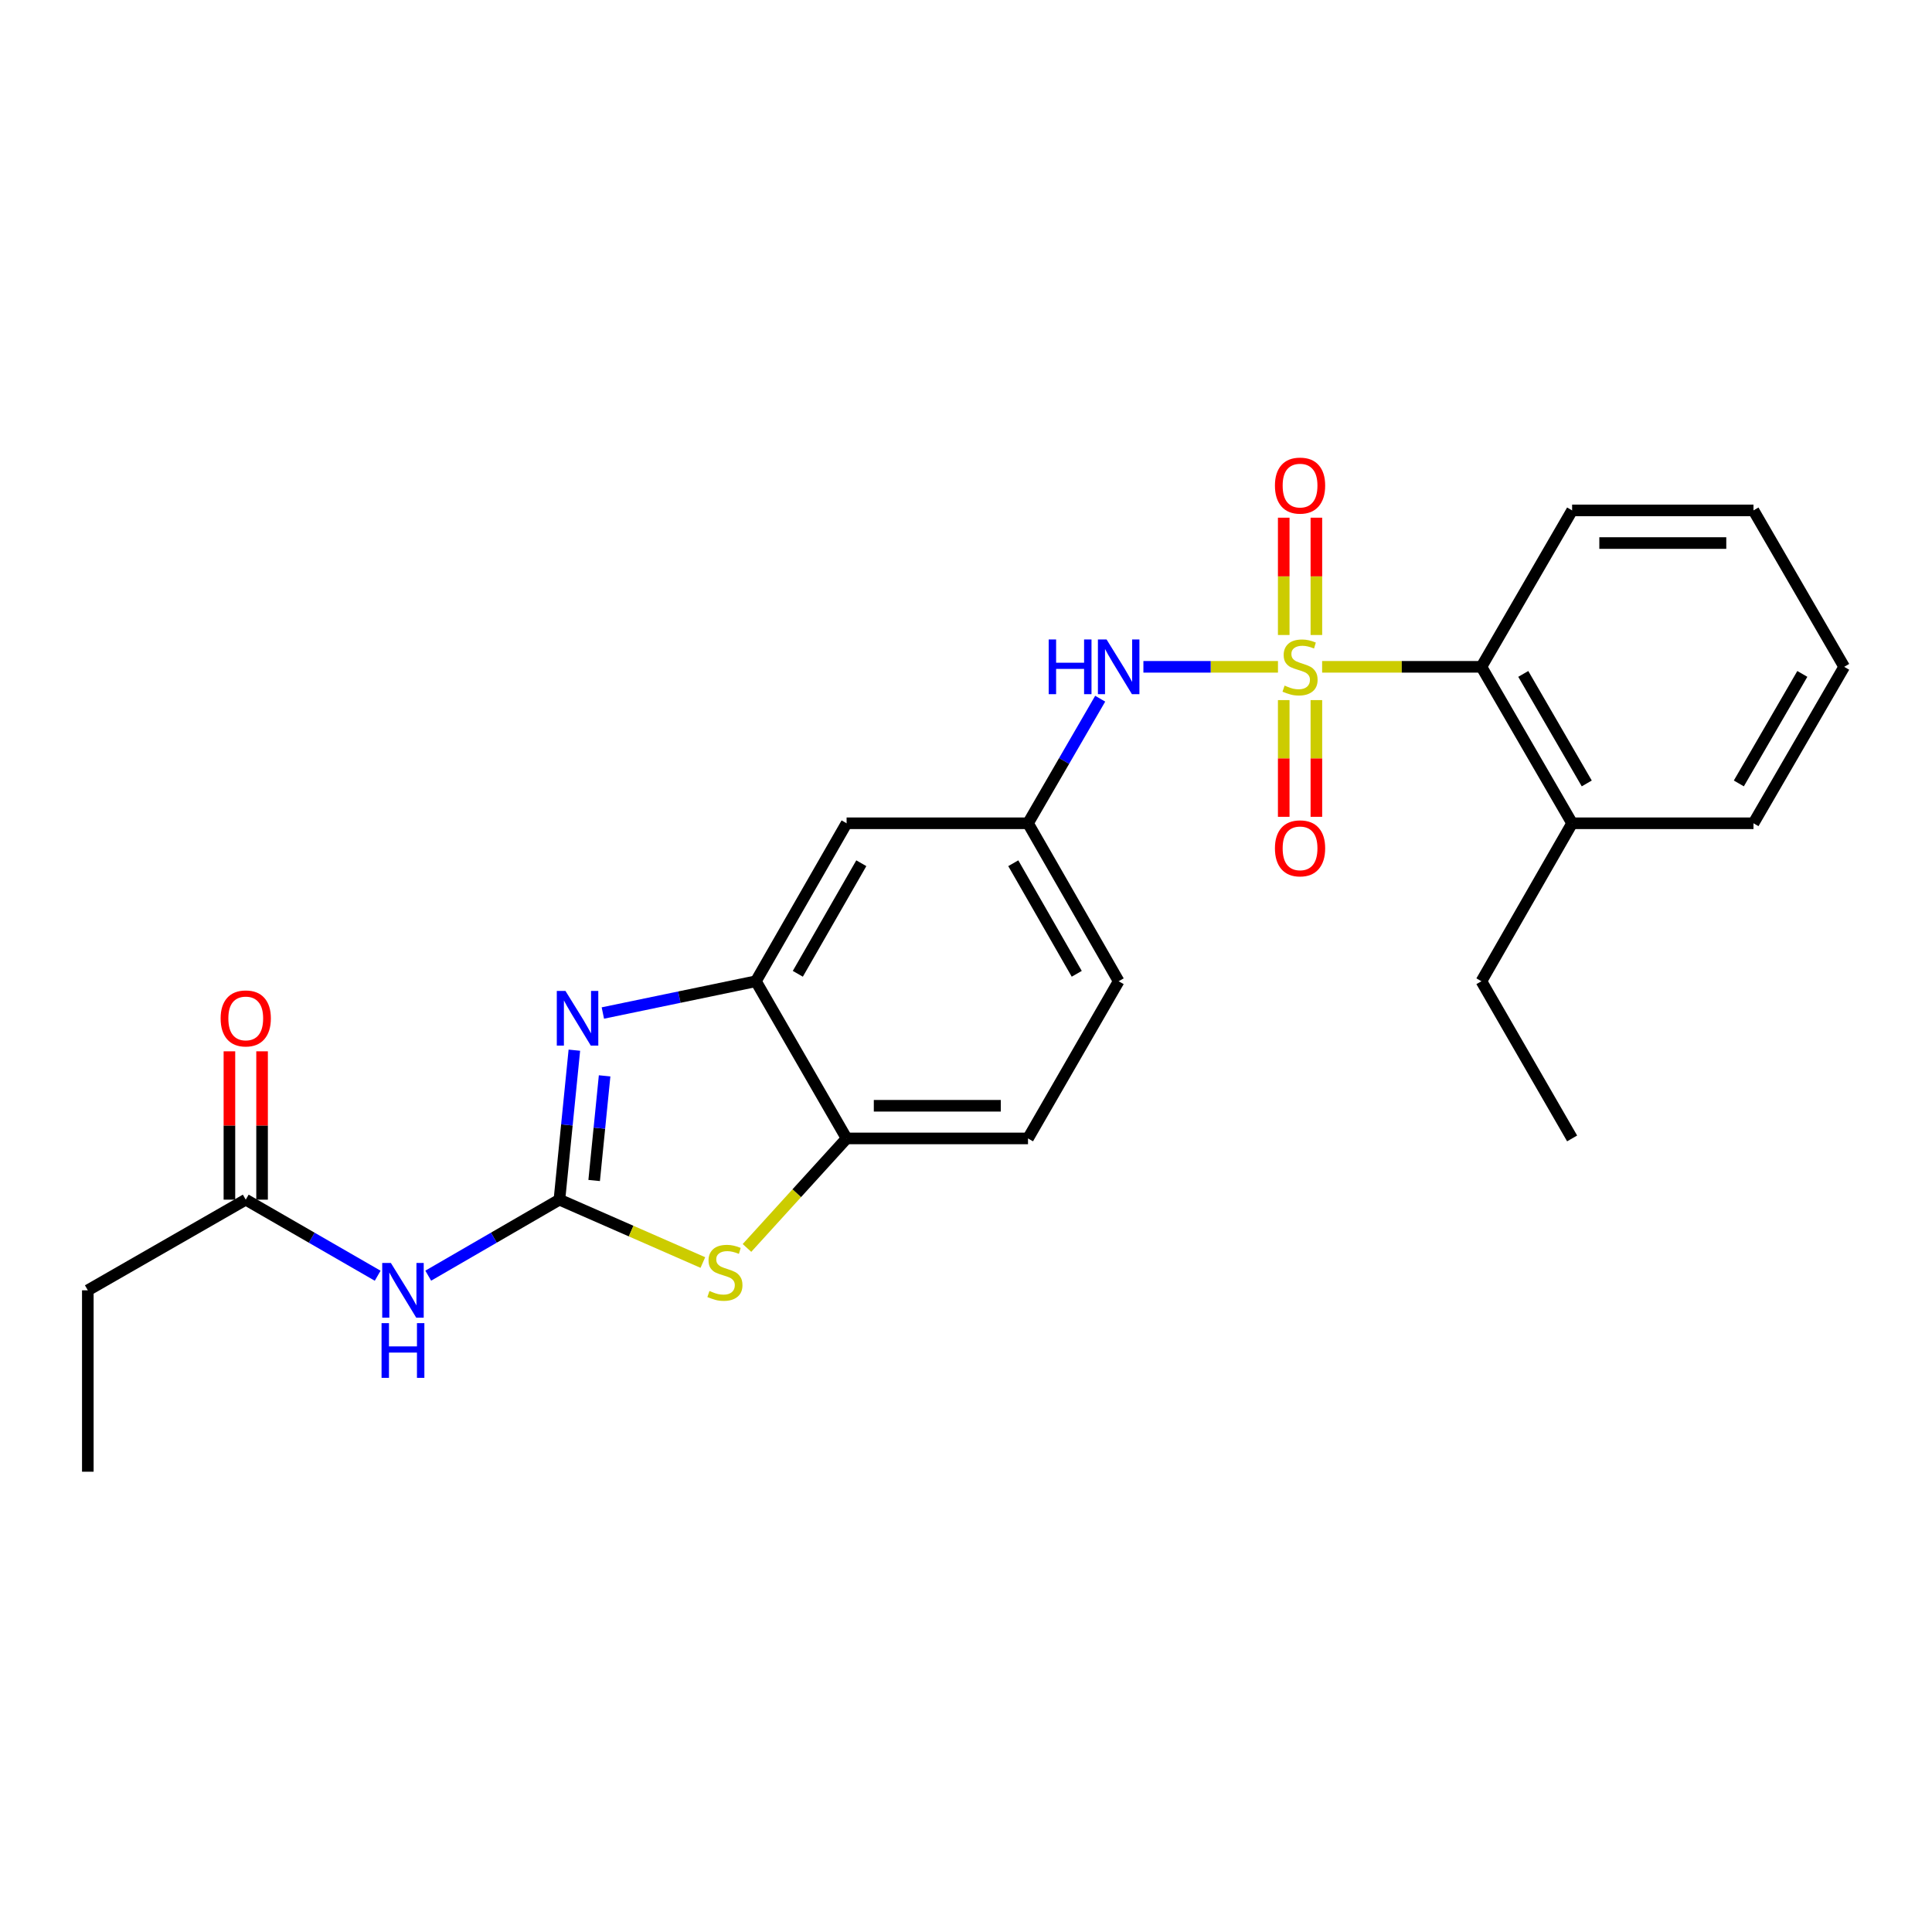 <?xml version='1.0' encoding='iso-8859-1'?>
<svg version='1.1' baseProfile='full'
              xmlns='http://www.w3.org/2000/svg'
                      xmlns:rdkit='http://www.rdkit.org/xml'
                      xmlns:xlink='http://www.w3.org/1999/xlink'
                  xml:space='preserve'
width='1000px' height='1000px' viewBox='0 0 1000 1000'>
<!-- END OF HEADER -->
<rect style='opacity:1.0;fill:#FFFFFF;stroke:none' width='1000' height='1000' x='0' y='0'> </rect>
<path class='bond-5' d='M 661.477,345.145 L 626.649,345.145' style='fill:none;fill-rule:evenodd;stroke:#CCCC00;stroke-width:6px;stroke-linecap:butt;stroke-linejoin:miter;stroke-opacity:1' />
<path class='bond-5' d='M 626.649,345.145 L 591.822,345.145' style='fill:none;fill-rule:evenodd;stroke:#0000FF;stroke-width:6px;stroke-linecap:butt;stroke-linejoin:miter;stroke-opacity:1' />
<path class='bond-6' d='M 684.331,345.145 L 725.555,345.145' style='fill:none;fill-rule:evenodd;stroke:#CCCC00;stroke-width:6px;stroke-linecap:butt;stroke-linejoin:miter;stroke-opacity:1' />
<path class='bond-6' d='M 725.555,345.145 L 766.778,345.145' style='fill:none;fill-rule:evenodd;stroke:#000000;stroke-width:6px;stroke-linecap:butt;stroke-linejoin:miter;stroke-opacity:1' />
<path class='bond-8' d='M 664.454,362.371 L 664.454,392.577' style='fill:none;fill-rule:evenodd;stroke:#CCCC00;stroke-width:6px;stroke-linecap:butt;stroke-linejoin:miter;stroke-opacity:1' />
<path class='bond-8' d='M 664.454,392.577 L 664.454,422.783' style='fill:none;fill-rule:evenodd;stroke:#FF0000;stroke-width:6px;stroke-linecap:butt;stroke-linejoin:miter;stroke-opacity:1' />
<path class='bond-8' d='M 681.354,362.371 L 681.354,392.577' style='fill:none;fill-rule:evenodd;stroke:#CCCC00;stroke-width:6px;stroke-linecap:butt;stroke-linejoin:miter;stroke-opacity:1' />
<path class='bond-8' d='M 681.354,392.577 L 681.354,422.783' style='fill:none;fill-rule:evenodd;stroke:#FF0000;stroke-width:6px;stroke-linecap:butt;stroke-linejoin:miter;stroke-opacity:1' />
<path class='bond-9' d='M 681.354,328.677 L 681.354,298.317' style='fill:none;fill-rule:evenodd;stroke:#CCCC00;stroke-width:6px;stroke-linecap:butt;stroke-linejoin:miter;stroke-opacity:1' />
<path class='bond-9' d='M 681.354,298.317 L 681.354,267.956' style='fill:none;fill-rule:evenodd;stroke:#FF0000;stroke-width:6px;stroke-linecap:butt;stroke-linejoin:miter;stroke-opacity:1' />
<path class='bond-9' d='M 664.454,328.677 L 664.454,298.317' style='fill:none;fill-rule:evenodd;stroke:#CCCC00;stroke-width:6px;stroke-linecap:butt;stroke-linejoin:miter;stroke-opacity:1' />
<path class='bond-9' d='M 664.454,298.317 L 664.454,267.956' style='fill:none;fill-rule:evenodd;stroke:#FF0000;stroke-width:6px;stroke-linecap:butt;stroke-linejoin:miter;stroke-opacity:1' />
<path class='bond-0' d='M 289.558,620.946 L 293.422,582.259' style='fill:none;fill-rule:evenodd;stroke:#000000;stroke-width:6px;stroke-linecap:butt;stroke-linejoin:miter;stroke-opacity:1' />
<path class='bond-0' d='M 293.422,582.259 L 297.287,543.572' style='fill:none;fill-rule:evenodd;stroke:#0000FF;stroke-width:6px;stroke-linecap:butt;stroke-linejoin:miter;stroke-opacity:1' />
<path class='bond-0' d='M 307.534,611.02 L 310.239,583.939' style='fill:none;fill-rule:evenodd;stroke:#000000;stroke-width:6px;stroke-linecap:butt;stroke-linejoin:miter;stroke-opacity:1' />
<path class='bond-0' d='M 310.239,583.939 L 312.945,556.858' style='fill:none;fill-rule:evenodd;stroke:#0000FF;stroke-width:6px;stroke-linecap:butt;stroke-linejoin:miter;stroke-opacity:1' />
<path class='bond-3' d='M 289.558,620.946 L 255.606,640.616' style='fill:none;fill-rule:evenodd;stroke:#000000;stroke-width:6px;stroke-linecap:butt;stroke-linejoin:miter;stroke-opacity:1' />
<path class='bond-3' d='M 255.606,640.616 L 221.655,660.286' style='fill:none;fill-rule:evenodd;stroke:#0000FF;stroke-width:6px;stroke-linecap:butt;stroke-linejoin:miter;stroke-opacity:1' />
<path class='bond-27' d='M 289.558,620.946 L 326.678,637.213' style='fill:none;fill-rule:evenodd;stroke:#000000;stroke-width:6px;stroke-linecap:butt;stroke-linejoin:miter;stroke-opacity:1' />
<path class='bond-27' d='M 326.678,637.213 L 363.798,653.481' style='fill:none;fill-rule:evenodd;stroke:#CCCC00;stroke-width:6px;stroke-linecap:butt;stroke-linejoin:miter;stroke-opacity:1' />
<path class='bond-1' d='M 312.035,524.334 L 351.644,516.112' style='fill:none;fill-rule:evenodd;stroke:#0000FF;stroke-width:6px;stroke-linecap:butt;stroke-linejoin:miter;stroke-opacity:1' />
<path class='bond-1' d='M 351.644,516.112 L 391.253,507.889' style='fill:none;fill-rule:evenodd;stroke:#000000;stroke-width:6px;stroke-linecap:butt;stroke-linejoin:miter;stroke-opacity:1' />
<path class='bond-2' d='M 386.636,645.931 L 412.418,617.589' style='fill:none;fill-rule:evenodd;stroke:#CCCC00;stroke-width:6px;stroke-linecap:butt;stroke-linejoin:miter;stroke-opacity:1' />
<path class='bond-2' d='M 412.418,617.589 L 438.2,589.248' style='fill:none;fill-rule:evenodd;stroke:#000000;stroke-width:6px;stroke-linecap:butt;stroke-linejoin:miter;stroke-opacity:1' />
<path class='bond-11' d='M 195.487,660.318 L 161.342,640.632' style='fill:none;fill-rule:evenodd;stroke:#0000FF;stroke-width:6px;stroke-linecap:butt;stroke-linejoin:miter;stroke-opacity:1' />
<path class='bond-11' d='M 161.342,640.632 L 127.198,620.946' style='fill:none;fill-rule:evenodd;stroke:#000000;stroke-width:6px;stroke-linecap:butt;stroke-linejoin:miter;stroke-opacity:1' />
<path class='bond-4' d='M 391.253,507.889 L 438.2,426.127' style='fill:none;fill-rule:evenodd;stroke:#000000;stroke-width:6px;stroke-linecap:butt;stroke-linejoin:miter;stroke-opacity:1' />
<path class='bond-4' d='M 412.952,504.041 L 445.814,446.807' style='fill:none;fill-rule:evenodd;stroke:#000000;stroke-width:6px;stroke-linecap:butt;stroke-linejoin:miter;stroke-opacity:1' />
<path class='bond-26' d='M 391.253,507.889 L 438.2,589.248' style='fill:none;fill-rule:evenodd;stroke:#000000;stroke-width:6px;stroke-linecap:butt;stroke-linejoin:miter;stroke-opacity:1' />
<path class='bond-12' d='M 569.459,361.644 L 550.776,393.886' style='fill:none;fill-rule:evenodd;stroke:#0000FF;stroke-width:6px;stroke-linecap:butt;stroke-linejoin:miter;stroke-opacity:1' />
<path class='bond-12' d='M 550.776,393.886 L 532.093,426.127' style='fill:none;fill-rule:evenodd;stroke:#000000;stroke-width:6px;stroke-linecap:butt;stroke-linejoin:miter;stroke-opacity:1' />
<path class='bond-13' d='M 766.778,345.145 L 813.725,426.127' style='fill:none;fill-rule:evenodd;stroke:#000000;stroke-width:6px;stroke-linecap:butt;stroke-linejoin:miter;stroke-opacity:1' />
<path class='bond-13' d='M 788.442,348.816 L 821.304,405.504' style='fill:none;fill-rule:evenodd;stroke:#000000;stroke-width:6px;stroke-linecap:butt;stroke-linejoin:miter;stroke-opacity:1' />
<path class='bond-17' d='M 766.778,345.145 L 813.725,264.181' style='fill:none;fill-rule:evenodd;stroke:#000000;stroke-width:6px;stroke-linecap:butt;stroke-linejoin:miter;stroke-opacity:1' />
<path class='bond-7' d='M 438.2,589.248 L 532.093,589.248' style='fill:none;fill-rule:evenodd;stroke:#000000;stroke-width:6px;stroke-linecap:butt;stroke-linejoin:miter;stroke-opacity:1' />
<path class='bond-7' d='M 452.284,572.347 L 518.009,572.347' style='fill:none;fill-rule:evenodd;stroke:#000000;stroke-width:6px;stroke-linecap:butt;stroke-linejoin:miter;stroke-opacity:1' />
<path class='bond-10' d='M 438.2,426.127 L 532.093,426.127' style='fill:none;fill-rule:evenodd;stroke:#000000;stroke-width:6px;stroke-linecap:butt;stroke-linejoin:miter;stroke-opacity:1' />
<path class='bond-14' d='M 135.648,620.946 L 135.648,582.553' style='fill:none;fill-rule:evenodd;stroke:#000000;stroke-width:6px;stroke-linecap:butt;stroke-linejoin:miter;stroke-opacity:1' />
<path class='bond-14' d='M 135.648,582.553 L 135.648,544.16' style='fill:none;fill-rule:evenodd;stroke:#FF0000;stroke-width:6px;stroke-linecap:butt;stroke-linejoin:miter;stroke-opacity:1' />
<path class='bond-14' d='M 118.747,620.946 L 118.747,582.553' style='fill:none;fill-rule:evenodd;stroke:#000000;stroke-width:6px;stroke-linecap:butt;stroke-linejoin:miter;stroke-opacity:1' />
<path class='bond-14' d='M 118.747,582.553 L 118.747,544.16' style='fill:none;fill-rule:evenodd;stroke:#FF0000;stroke-width:6px;stroke-linecap:butt;stroke-linejoin:miter;stroke-opacity:1' />
<path class='bond-18' d='M 127.198,620.946 L 45.455,667.864' style='fill:none;fill-rule:evenodd;stroke:#000000;stroke-width:6px;stroke-linecap:butt;stroke-linejoin:miter;stroke-opacity:1' />
<path class='bond-16' d='M 532.093,426.127 L 579.02,507.889' style='fill:none;fill-rule:evenodd;stroke:#000000;stroke-width:6px;stroke-linecap:butt;stroke-linejoin:miter;stroke-opacity:1' />
<path class='bond-16' d='M 524.474,446.805 L 557.323,504.038' style='fill:none;fill-rule:evenodd;stroke:#000000;stroke-width:6px;stroke-linecap:butt;stroke-linejoin:miter;stroke-opacity:1' />
<path class='bond-19' d='M 813.725,426.127 L 766.778,507.889' style='fill:none;fill-rule:evenodd;stroke:#000000;stroke-width:6px;stroke-linecap:butt;stroke-linejoin:miter;stroke-opacity:1' />
<path class='bond-20' d='M 813.725,426.127 L 907.599,426.127' style='fill:none;fill-rule:evenodd;stroke:#000000;stroke-width:6px;stroke-linecap:butt;stroke-linejoin:miter;stroke-opacity:1' />
<path class='bond-15' d='M 532.093,589.248 L 579.02,507.889' style='fill:none;fill-rule:evenodd;stroke:#000000;stroke-width:6px;stroke-linecap:butt;stroke-linejoin:miter;stroke-opacity:1' />
<path class='bond-23' d='M 813.725,264.181 L 907.599,264.181' style='fill:none;fill-rule:evenodd;stroke:#000000;stroke-width:6px;stroke-linecap:butt;stroke-linejoin:miter;stroke-opacity:1' />
<path class='bond-23' d='M 827.806,281.081 L 893.518,281.081' style='fill:none;fill-rule:evenodd;stroke:#000000;stroke-width:6px;stroke-linecap:butt;stroke-linejoin:miter;stroke-opacity:1' />
<path class='bond-21' d='M 45.455,667.864 L 45.455,761.757' style='fill:none;fill-rule:evenodd;stroke:#000000;stroke-width:6px;stroke-linecap:butt;stroke-linejoin:miter;stroke-opacity:1' />
<path class='bond-22' d='M 766.778,507.889 L 813.725,589.248' style='fill:none;fill-rule:evenodd;stroke:#000000;stroke-width:6px;stroke-linecap:butt;stroke-linejoin:miter;stroke-opacity:1' />
<path class='bond-25' d='M 907.599,426.127 L 954.545,345.145' style='fill:none;fill-rule:evenodd;stroke:#000000;stroke-width:6px;stroke-linecap:butt;stroke-linejoin:miter;stroke-opacity:1' />
<path class='bond-25' d='M 900.019,405.504 L 932.882,348.816' style='fill:none;fill-rule:evenodd;stroke:#000000;stroke-width:6px;stroke-linecap:butt;stroke-linejoin:miter;stroke-opacity:1' />
<path class='bond-24' d='M 907.599,264.181 L 954.545,345.145' style='fill:none;fill-rule:evenodd;stroke:#000000;stroke-width:6px;stroke-linecap:butt;stroke-linejoin:miter;stroke-opacity:1' />
<path  class='atom-0' d='M 664.904 354.865
Q 665.224 354.985, 666.544 355.545
Q 667.864 356.105, 669.304 356.465
Q 670.784 356.785, 672.224 356.785
Q 674.904 356.785, 676.464 355.505
Q 678.024 354.185, 678.024 351.905
Q 678.024 350.345, 677.224 349.385
Q 676.464 348.425, 675.264 347.905
Q 674.064 347.385, 672.064 346.785
Q 669.544 346.025, 668.024 345.305
Q 666.544 344.585, 665.464 343.065
Q 664.424 341.545, 664.424 338.985
Q 664.424 335.425, 666.824 333.225
Q 669.264 331.025, 674.064 331.025
Q 677.344 331.025, 681.064 332.585
L 680.144 335.665
Q 676.744 334.265, 674.184 334.265
Q 671.424 334.265, 669.904 335.425
Q 668.384 336.545, 668.424 338.505
Q 668.424 340.025, 669.184 340.945
Q 669.984 341.865, 671.104 342.385
Q 672.264 342.905, 674.184 343.505
Q 676.744 344.305, 678.264 345.105
Q 679.784 345.905, 680.864 347.545
Q 681.984 349.145, 681.984 351.905
Q 681.984 355.825, 679.344 357.945
Q 676.744 360.025, 672.384 360.025
Q 669.864 360.025, 667.944 359.465
Q 666.064 358.945, 663.824 358.025
L 664.904 354.865
' fill='#CCCC00'/>
<path  class='atom-2' d='M 292.678 512.893
L 301.958 527.893
Q 302.878 529.373, 304.358 532.053
Q 305.838 534.733, 305.918 534.893
L 305.918 512.893
L 309.678 512.893
L 309.678 541.213
L 305.798 541.213
L 295.838 524.813
Q 294.678 522.893, 293.438 520.693
Q 292.238 518.493, 291.878 517.813
L 291.878 541.213
L 288.198 541.213
L 288.198 512.893
L 292.678 512.893
' fill='#0000FF'/>
<path  class='atom-3' d='M 367.216 668.204
Q 367.536 668.324, 368.856 668.884
Q 370.176 669.444, 371.616 669.804
Q 373.096 670.124, 374.536 670.124
Q 377.216 670.124, 378.776 668.844
Q 380.336 667.524, 380.336 665.244
Q 380.336 663.684, 379.536 662.724
Q 378.776 661.764, 377.576 661.244
Q 376.376 660.724, 374.376 660.124
Q 371.856 659.364, 370.336 658.644
Q 368.856 657.924, 367.776 656.404
Q 366.736 654.884, 366.736 652.324
Q 366.736 648.764, 369.136 646.564
Q 371.576 644.364, 376.376 644.364
Q 379.656 644.364, 383.376 645.924
L 382.456 649.004
Q 379.056 647.604, 376.496 647.604
Q 373.736 647.604, 372.216 648.764
Q 370.696 649.884, 370.736 651.844
Q 370.736 653.364, 371.496 654.284
Q 372.296 655.204, 373.416 655.724
Q 374.576 656.244, 376.496 656.844
Q 379.056 657.644, 380.576 658.444
Q 382.096 659.244, 383.176 660.884
Q 384.296 662.484, 384.296 665.244
Q 384.296 669.164, 381.656 671.284
Q 379.056 673.364, 374.696 673.364
Q 372.176 673.364, 370.256 672.804
Q 368.376 672.284, 366.136 671.364
L 367.216 668.204
' fill='#CCCC00'/>
<path  class='atom-4' d='M 202.315 653.704
L 211.595 668.704
Q 212.515 670.184, 213.995 672.864
Q 215.475 675.544, 215.555 675.704
L 215.555 653.704
L 219.315 653.704
L 219.315 682.024
L 215.435 682.024
L 205.475 665.624
Q 204.315 663.704, 203.075 661.504
Q 201.875 659.304, 201.515 658.624
L 201.515 682.024
L 197.835 682.024
L 197.835 653.704
L 202.315 653.704
' fill='#0000FF'/>
<path  class='atom-4' d='M 197.495 684.856
L 201.335 684.856
L 201.335 696.896
L 215.815 696.896
L 215.815 684.856
L 219.655 684.856
L 219.655 713.176
L 215.815 713.176
L 215.815 700.096
L 201.335 700.096
L 201.335 713.176
L 197.495 713.176
L 197.495 684.856
' fill='#0000FF'/>
<path  class='atom-6' d='M 542.8 330.985
L 546.64 330.985
L 546.64 343.025
L 561.12 343.025
L 561.12 330.985
L 564.96 330.985
L 564.96 359.305
L 561.12 359.305
L 561.12 346.225
L 546.64 346.225
L 546.64 359.305
L 542.8 359.305
L 542.8 330.985
' fill='#0000FF'/>
<path  class='atom-6' d='M 572.76 330.985
L 582.04 345.985
Q 582.96 347.465, 584.44 350.145
Q 585.92 352.825, 586 352.985
L 586 330.985
L 589.76 330.985
L 589.76 359.305
L 585.88 359.305
L 575.92 342.905
Q 574.76 340.985, 573.52 338.785
Q 572.32 336.585, 571.96 335.905
L 571.96 359.305
L 568.28 359.305
L 568.28 330.985
L 572.76 330.985
' fill='#0000FF'/>
<path  class='atom-9' d='M 659.904 439.099
Q 659.904 432.299, 663.264 428.499
Q 666.624 424.699, 672.904 424.699
Q 679.184 424.699, 682.544 428.499
Q 685.904 432.299, 685.904 439.099
Q 685.904 445.979, 682.504 449.899
Q 679.104 453.779, 672.904 453.779
Q 666.664 453.779, 663.264 449.899
Q 659.904 446.019, 659.904 439.099
M 672.904 450.579
Q 677.224 450.579, 679.544 447.699
Q 681.904 444.779, 681.904 439.099
Q 681.904 433.539, 679.544 430.739
Q 677.224 427.899, 672.904 427.899
Q 668.584 427.899, 666.224 430.699
Q 663.904 433.499, 663.904 439.099
Q 663.904 444.819, 666.224 447.699
Q 668.584 450.579, 672.904 450.579
' fill='#FF0000'/>
<path  class='atom-10' d='M 659.904 251.341
Q 659.904 244.541, 663.264 240.741
Q 666.624 236.941, 672.904 236.941
Q 679.184 236.941, 682.544 240.741
Q 685.904 244.541, 685.904 251.341
Q 685.904 258.221, 682.504 262.141
Q 679.104 266.021, 672.904 266.021
Q 666.664 266.021, 663.264 262.141
Q 659.904 258.261, 659.904 251.341
M 672.904 262.821
Q 677.224 262.821, 679.544 259.941
Q 681.904 257.021, 681.904 251.341
Q 681.904 245.781, 679.544 242.981
Q 677.224 240.141, 672.904 240.141
Q 668.584 240.141, 666.224 242.941
Q 663.904 245.741, 663.904 251.341
Q 663.904 257.061, 666.224 259.941
Q 668.584 262.821, 672.904 262.821
' fill='#FF0000'/>
<path  class='atom-15' d='M 114.198 527.133
Q 114.198 520.333, 117.558 516.533
Q 120.918 512.733, 127.198 512.733
Q 133.478 512.733, 136.838 516.533
Q 140.198 520.333, 140.198 527.133
Q 140.198 534.013, 136.798 537.933
Q 133.398 541.813, 127.198 541.813
Q 120.958 541.813, 117.558 537.933
Q 114.198 534.053, 114.198 527.133
M 127.198 538.613
Q 131.518 538.613, 133.838 535.733
Q 136.198 532.813, 136.198 527.133
Q 136.198 521.573, 133.838 518.773
Q 131.518 515.933, 127.198 515.933
Q 122.878 515.933, 120.518 518.733
Q 118.198 521.533, 118.198 527.133
Q 118.198 532.853, 120.518 535.733
Q 122.878 538.613, 127.198 538.613
' fill='#FF0000'/>
</svg>
